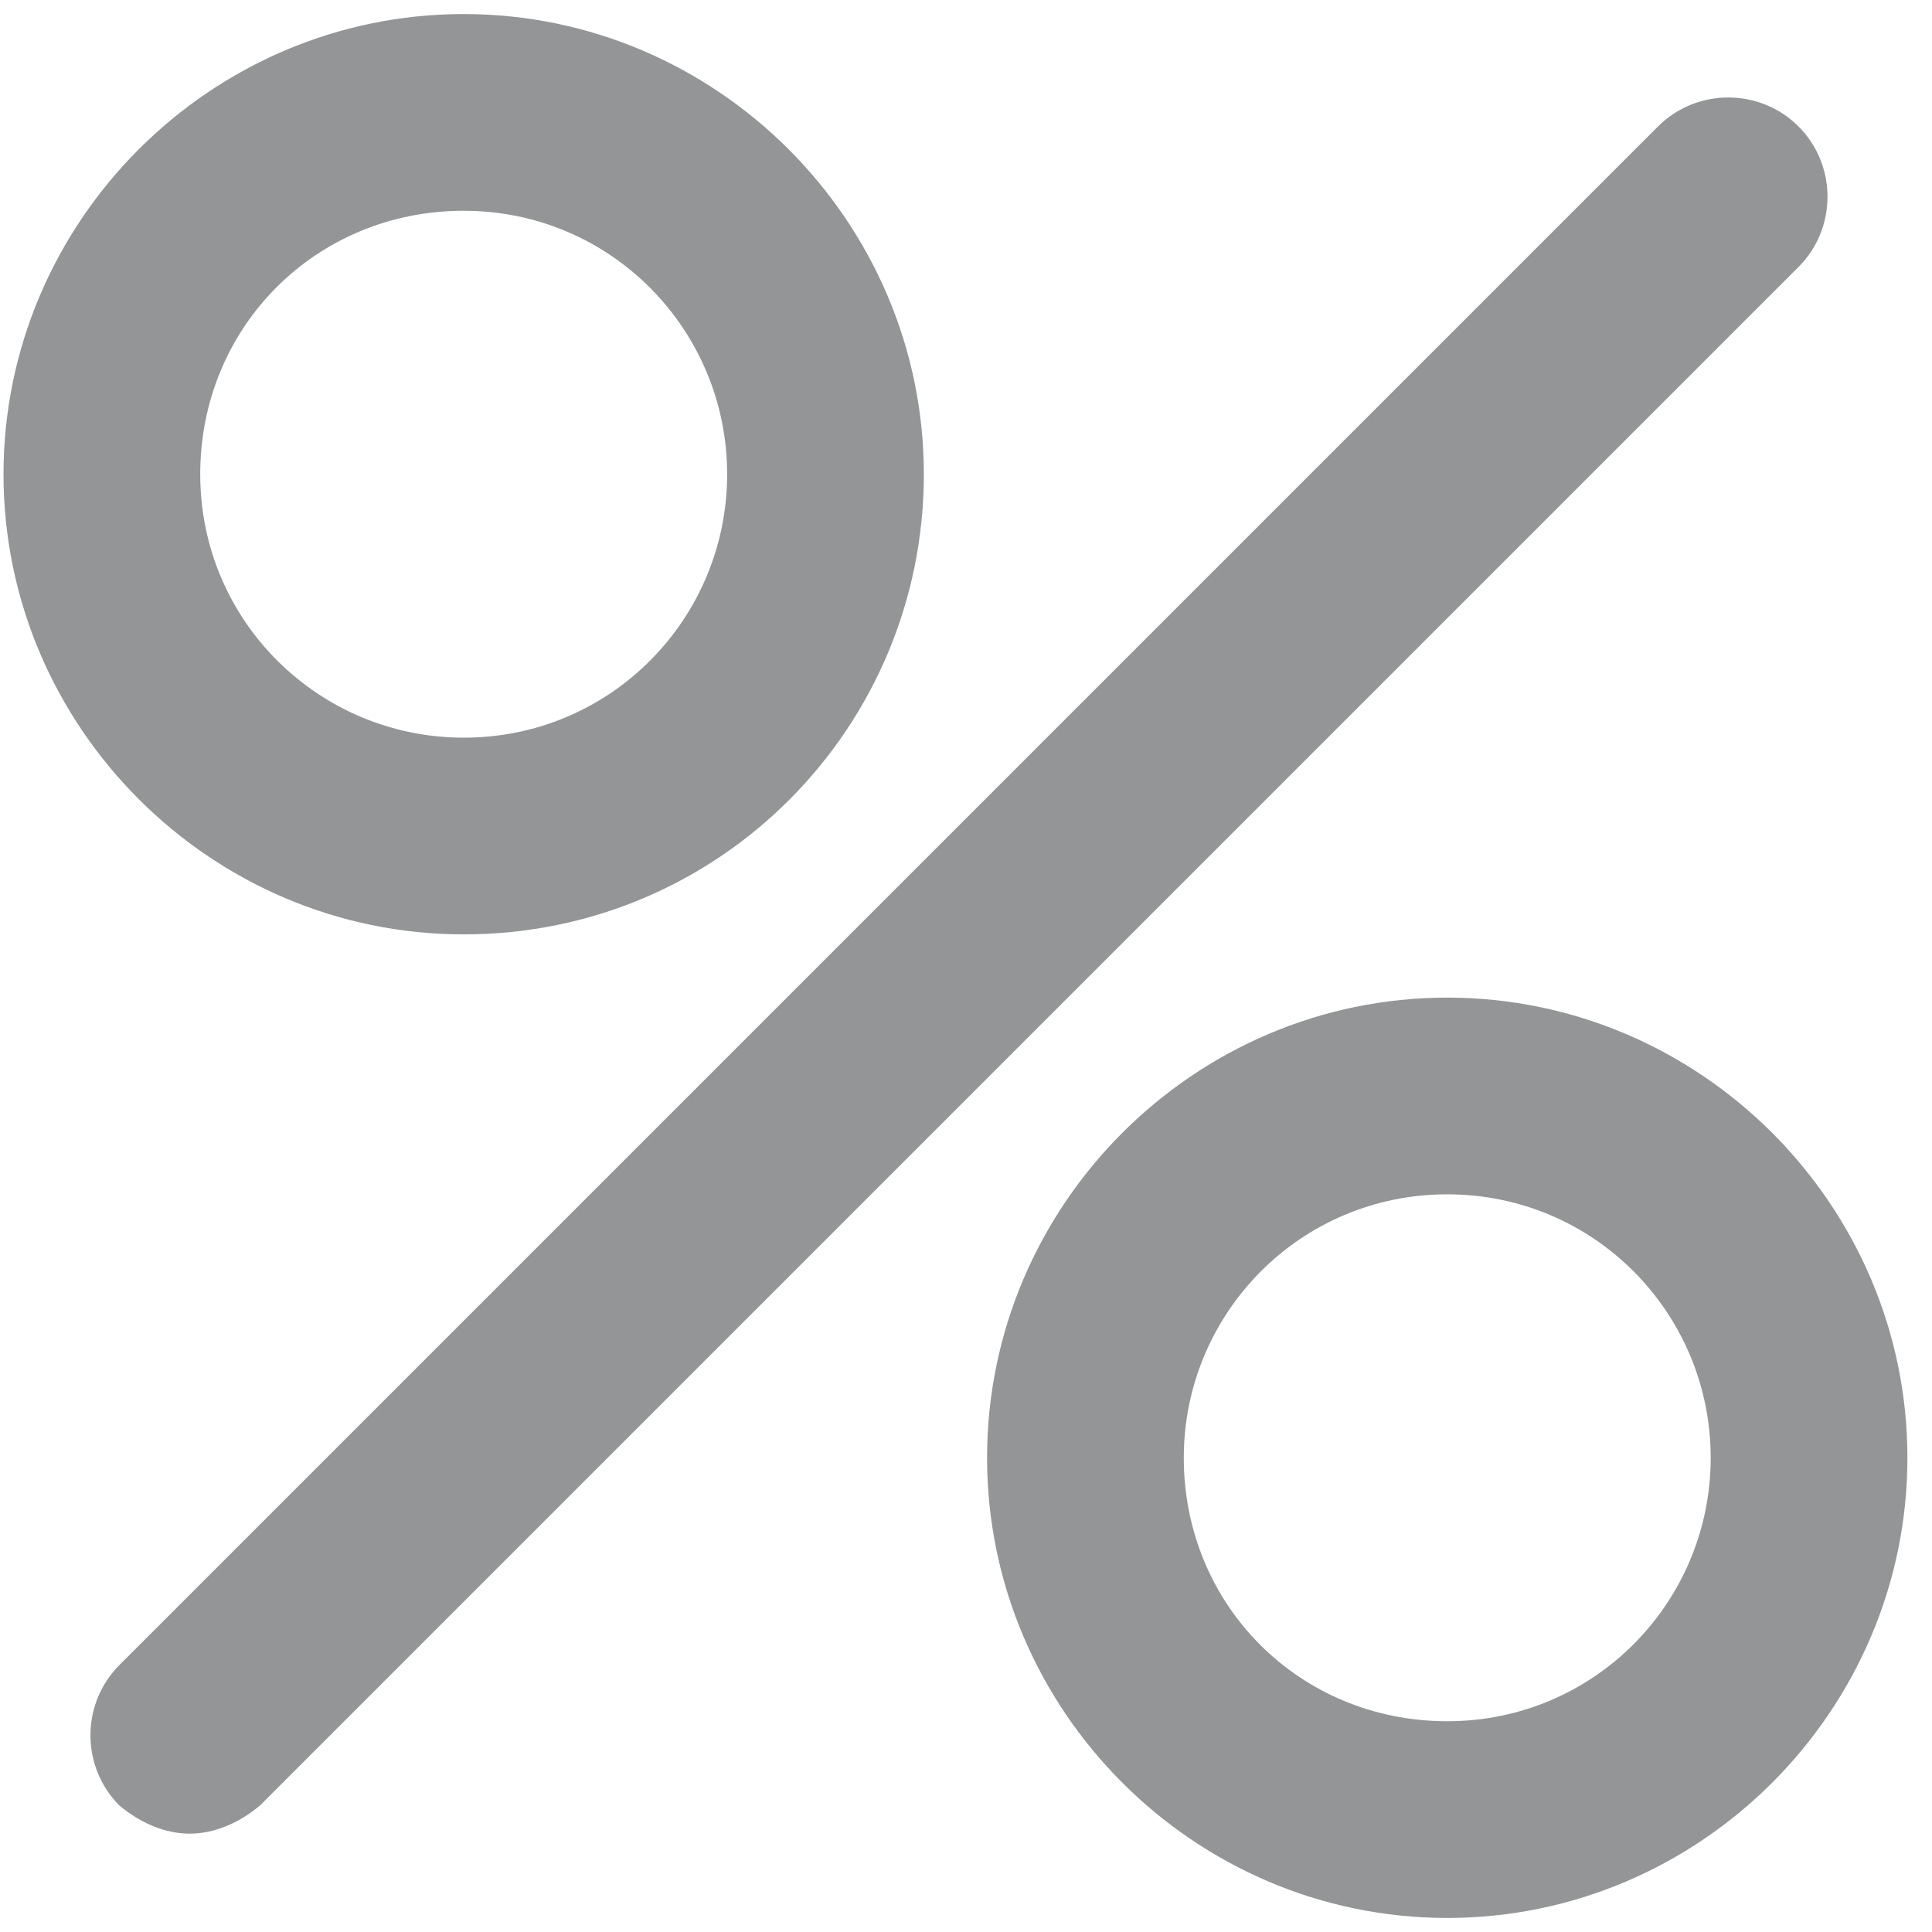 <?xml version="1.0" encoding="utf-8"?>
<!-- Generator: Adobe Illustrator 19.0.0, SVG Export Plug-In . SVG Version: 6.00 Build 0)  -->
<svg version="1.1" id="Livello_1" xmlns="http://www.w3.org/2000/svg" xmlns:xlink="http://www.w3.org/1999/xlink" x="0px" y="0px"
	 viewBox="-270 393.9 55 55" style="enable-background:new -270 393.9 55 55;" xml:space="preserve">
<style type="text/css">
	.st0{fill:#939596;}
</style>
<title>servizi-imprese-area-contabile-3</title>
<desc>Created with Sketch.</desc>
<g id="Servizi">
	<g id="Servizi-alle-imprese_x2C_-area-contabile" transform="translate(-1118, -728)">
		<g id="servizi-imprese-area-contabile-3" transform="translate(1118, 728)">
			<g id="Layer_1">
				<path id="Shape" class="st0" d="M-264.6,446.1c-0.7,0-1.4-0.3-2-0.8c-1.1-1.1-1.1-2.9,0-4l43.8-43.8c1.1-1.1,2.9-1.1,4,0
					c1.1,1.1,1.1,2.9,0,4l-43.8,43.8C-263.2,445.8-263.9,446.1-264.6,446.1L-264.6,446.1z M-215.7,435.4c0-7.2-5.9-13.1-13.1-13.1
					s-13.1,5.9-13.1,13.1c0,7.2,5.9,13.1,13.1,13.1S-215.7,442.6-215.7,435.4L-215.7,435.4z M-221.3,435.4c0,4.1-3.3,7.5-7.5,7.5
					s-7.5-3.3-7.5-7.5c0-4.1,3.3-7.5,7.5-7.5S-221.3,431.3-221.3,435.4L-221.3,435.4z M-243.7,407.4c0-7.2-5.9-13.1-13.1-13.1
					c-7.2,0-13.1,5.9-13.1,13.1c0,7.2,5.9,13.1,13.1,13.1C-249.5,420.5-243.7,414.6-243.7,407.4L-243.7,407.4z M-249.3,407.4
					c0,4.1-3.3,7.5-7.5,7.5c-4.1,0-7.5-3.3-7.5-7.5s3.3-7.5,7.5-7.5C-252.6,399.9-249.3,403.3-249.3,407.4L-249.3,407.4z"/>
			</g>
		</g>
	</g>
</g>
</svg>
